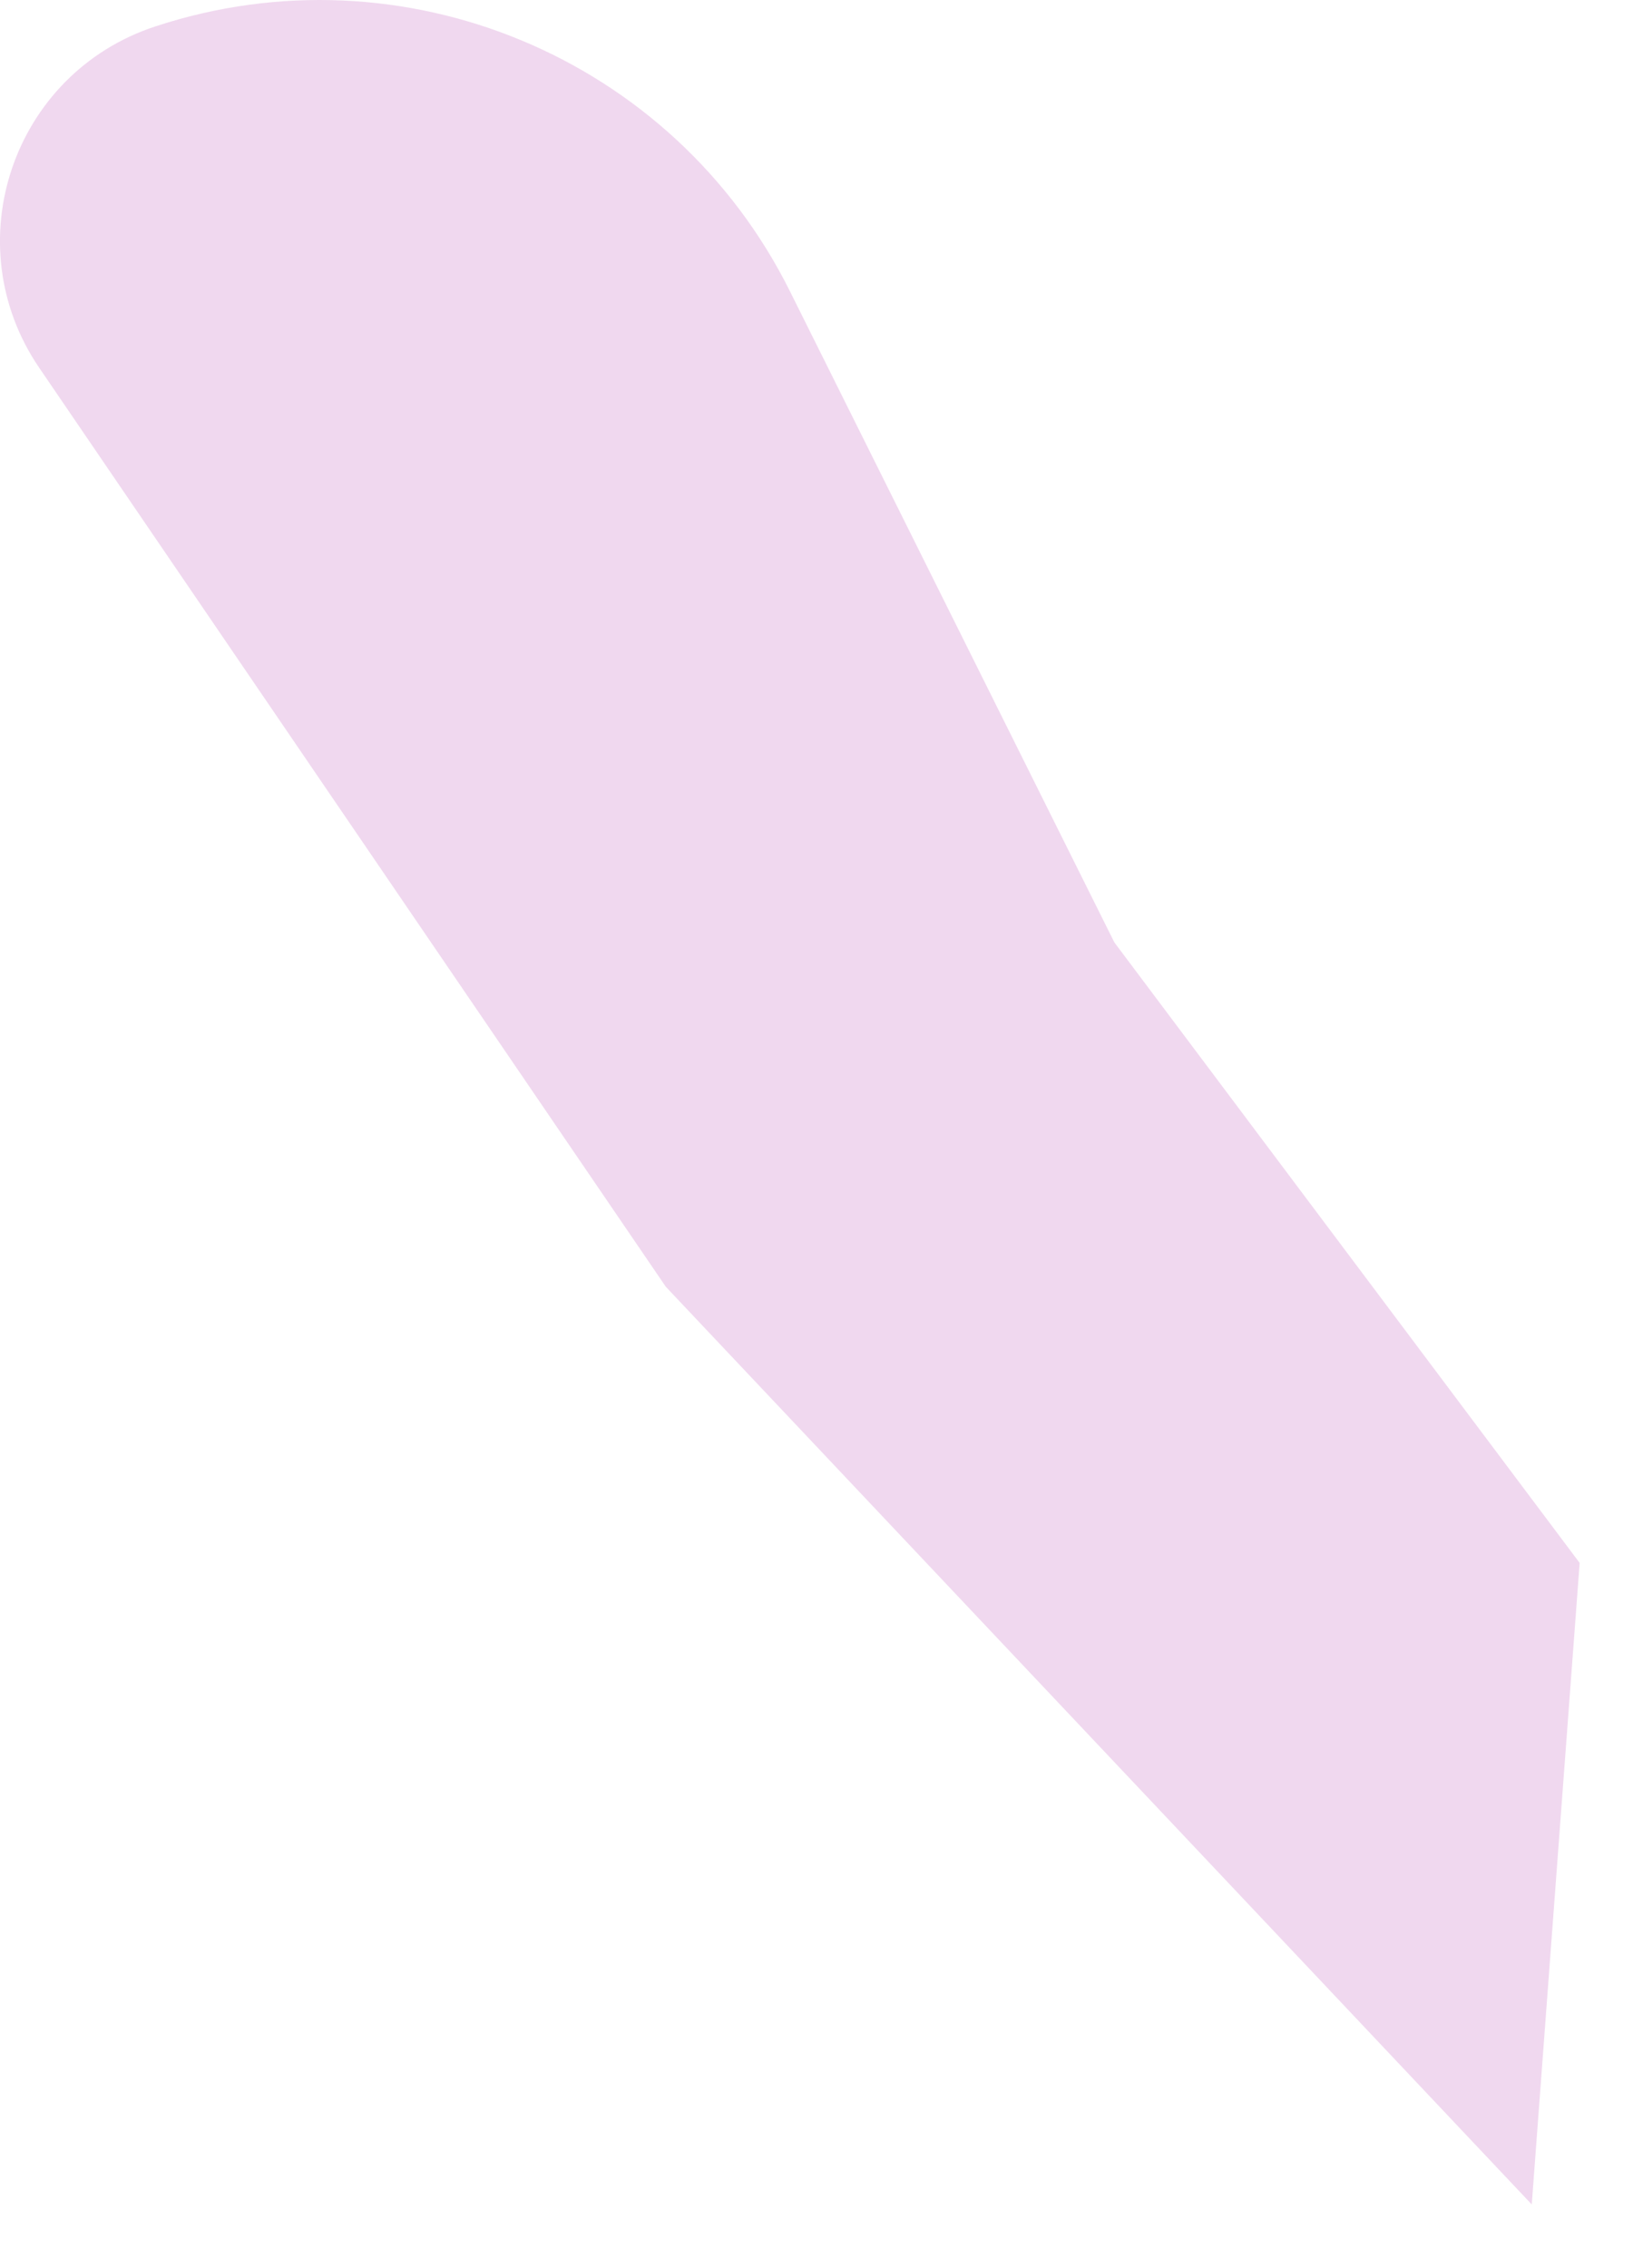 <?xml version="1.0" encoding="utf-8"?>
<svg xmlns="http://www.w3.org/2000/svg" fill="none" height="100%" overflow="visible" preserveAspectRatio="none" style="display: block;" viewBox="0 0 18 25" width="100%">
<path d="M1.71 0.292C4.444 -0.609 7.424 0.634 8.707 3.21L12.283 10.387L17.412 17.227L16.884 24.298L7.339 14.183L0.433 4.055C-0.499 2.688 0.139 0.809 1.71 0.292Z" fill="#F0D8EF" id="Vector"/>
</svg>